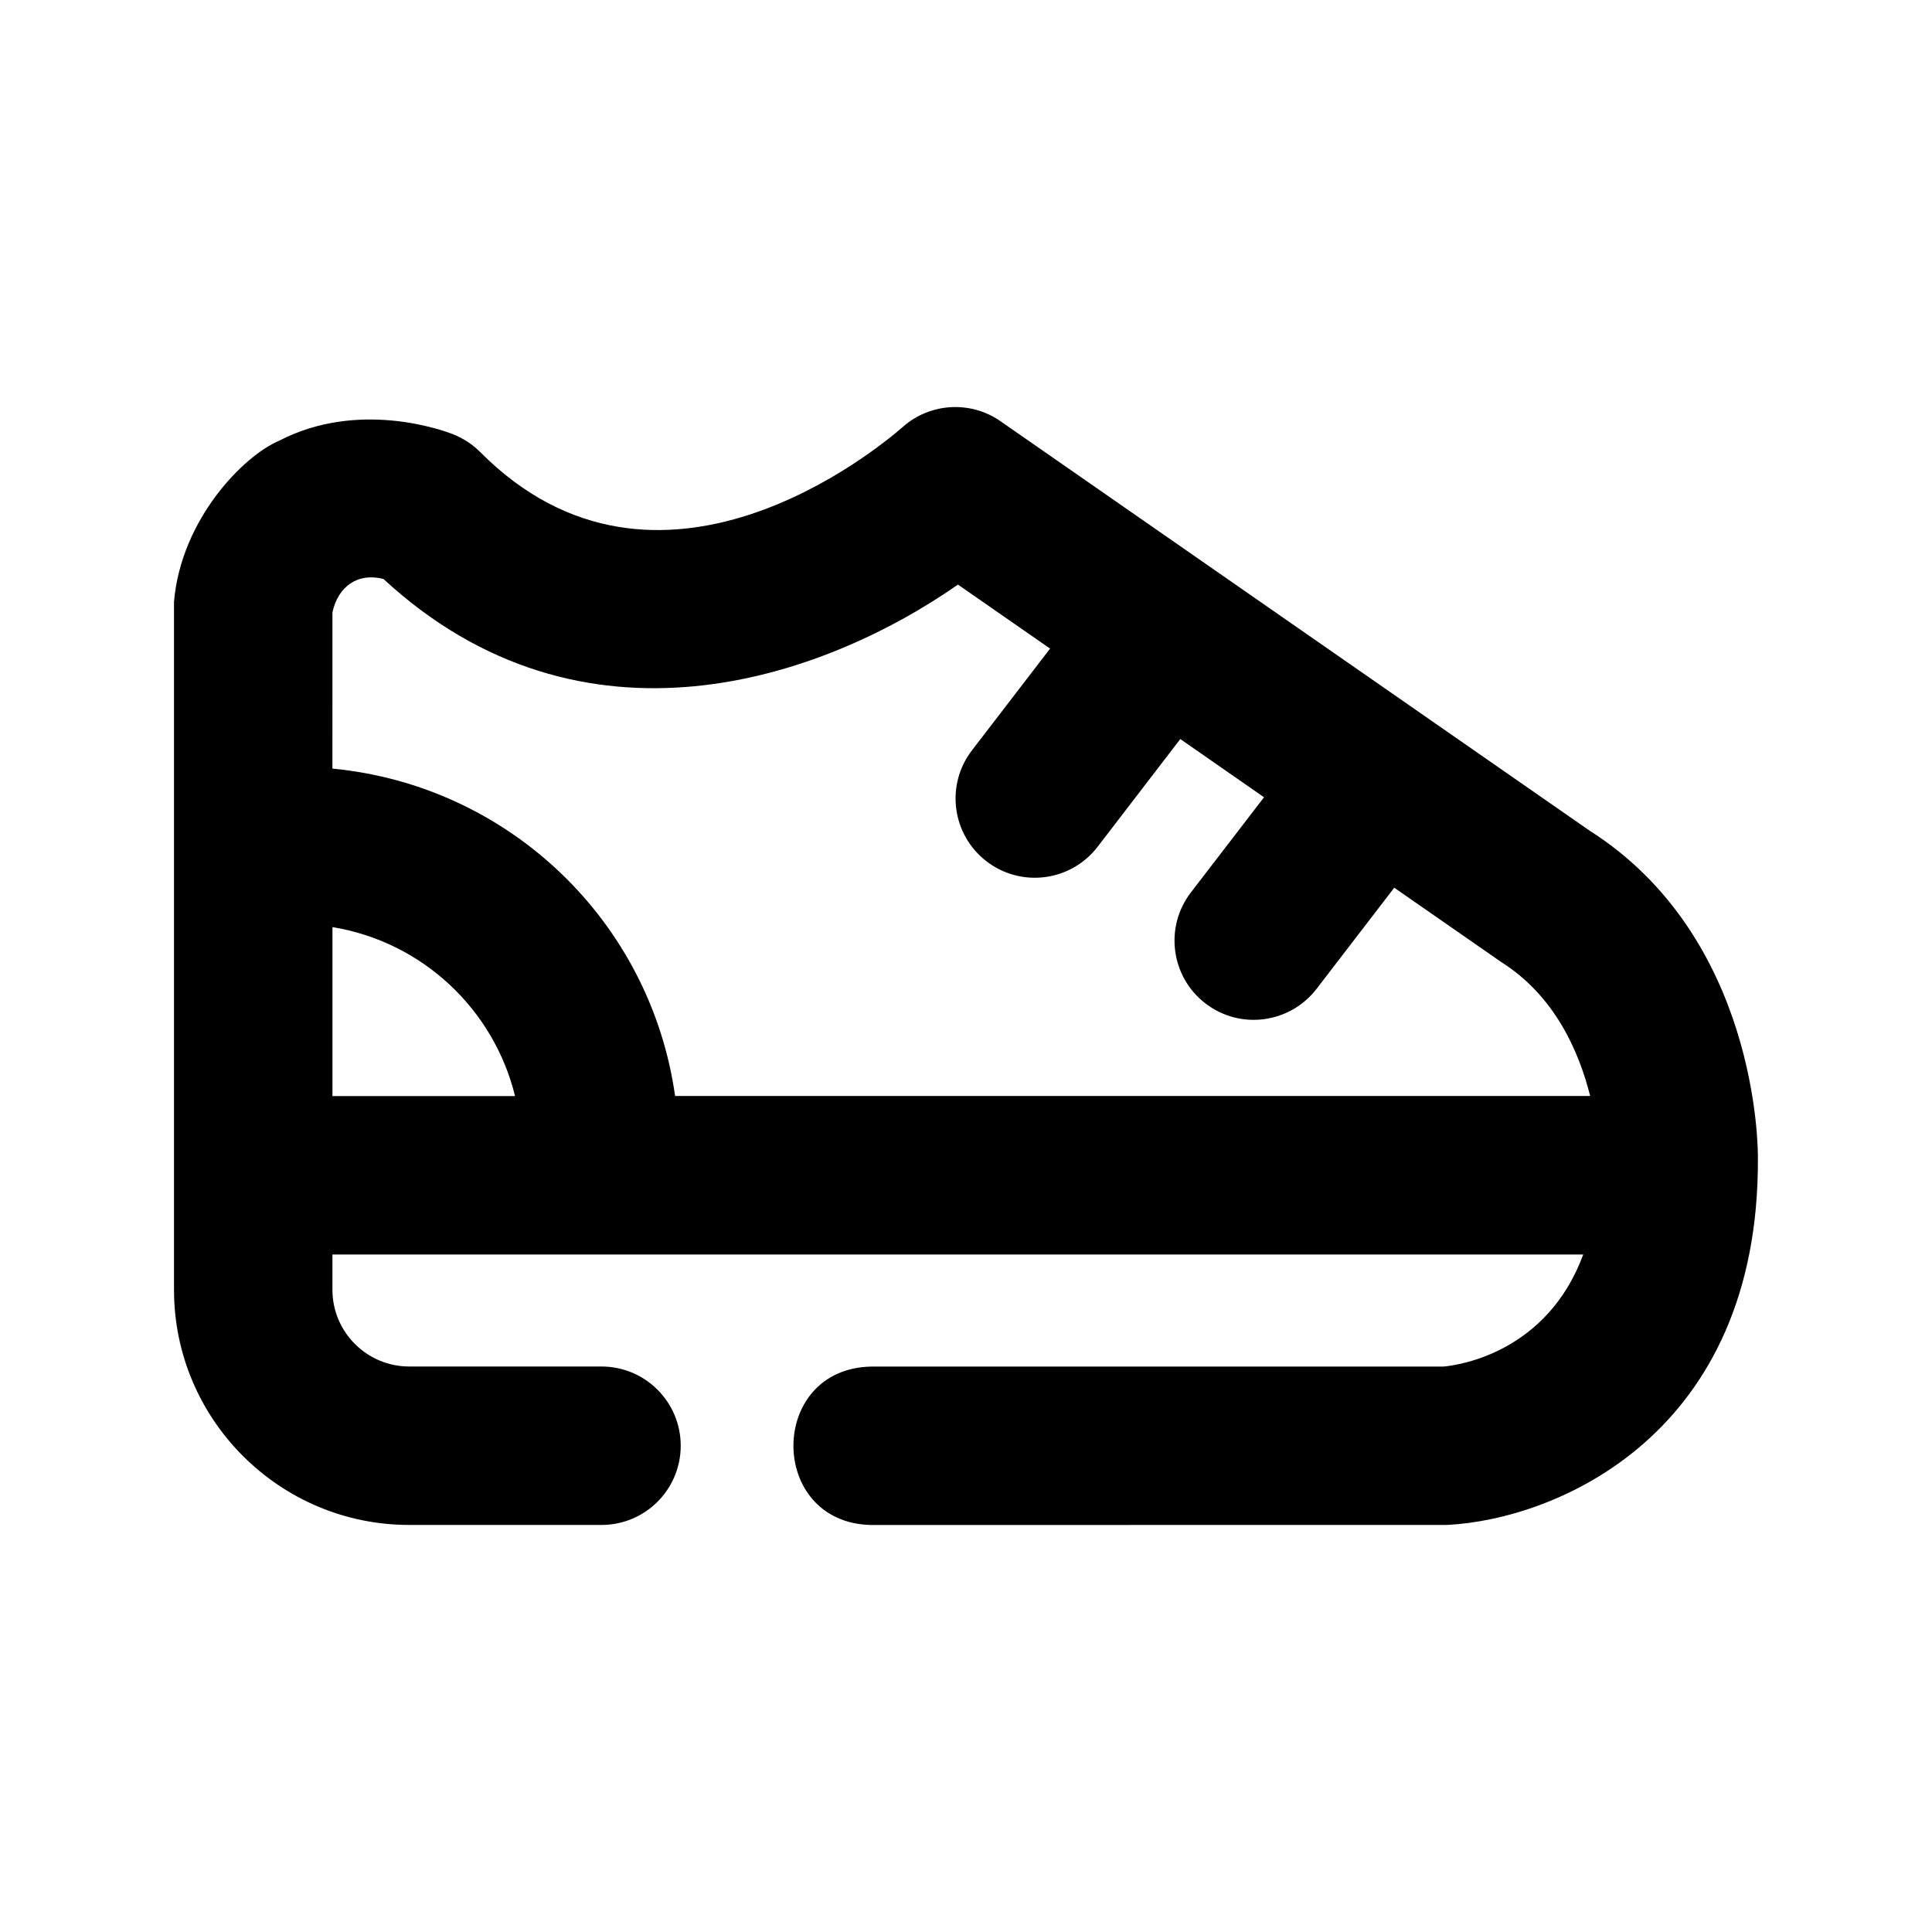 <?xml version="1.0" encoding="UTF-8"?>
<!-- Uploaded to: ICON Repo, www.svgrepo.com, Generator: ICON Repo Mixer Tools -->
<svg fill="#000000" width="800px" height="800px" version="1.1" viewBox="144 144 512 512" xmlns="http://www.w3.org/2000/svg">
 <path d="m565.04 363.98-155.91-108.36c-7.914-5.519-18.66-4.871-25.84 1.492-6.508 5.688-64.824 54.223-112.04 6.676-2.039-2.039-4.516-3.656-7.246-4.727-2.496-0.988-24.895-9.195-45.992 1.719-9.574 4.031-26.051 20.973-27.898 42.68v182.36c0 34.363 27.961 62.305 62.324 62.305h50.969c11.609 0 20.992-9.406 20.992-20.992 0-11.586-9.383-20.992-20.992-20.992l-50.969-0.004c-11.211 0-20.34-9.133-20.34-20.32v-9.363h331.48c-9.488 25.695-32.453 29.305-37.094 29.703h-151.52c-27.605 0.461-27.582 41.523 0 41.984l152.59-0.02c28.652-1.449 82.73-23.699 82.309-97.297 0.023-2.414 0.023-58.504-44.836-86.844zm-319.42-66.547c52.816 48.766 116.34 26.535 152.25 1.492l24.414 16.961-20.699 26.953c-7.074 9.195-5.332 22.355 3.863 29.43 9.215 7.074 22.379 5.312 29.43-3.863l21.914-28.551 22.188 15.43-19.375 25.211c-7.074 9.195-5.332 22.379 3.863 29.43 9.195 7.074 22.355 5.312 29.43-3.863l20.594-26.809 28.34 19.691c14.379 9.09 20.676 23.973 23.574 35.496l-242.5 0.008c-6.527-46.266-43.938-82.27-90.812-86.762l0.004-41.395c1.469-6.863 6.715-10.621 13.516-8.859zm-13.516 92.262c23.742 3.883 42.719 21.664 48.387 44.777h-48.387z"/>
</svg>